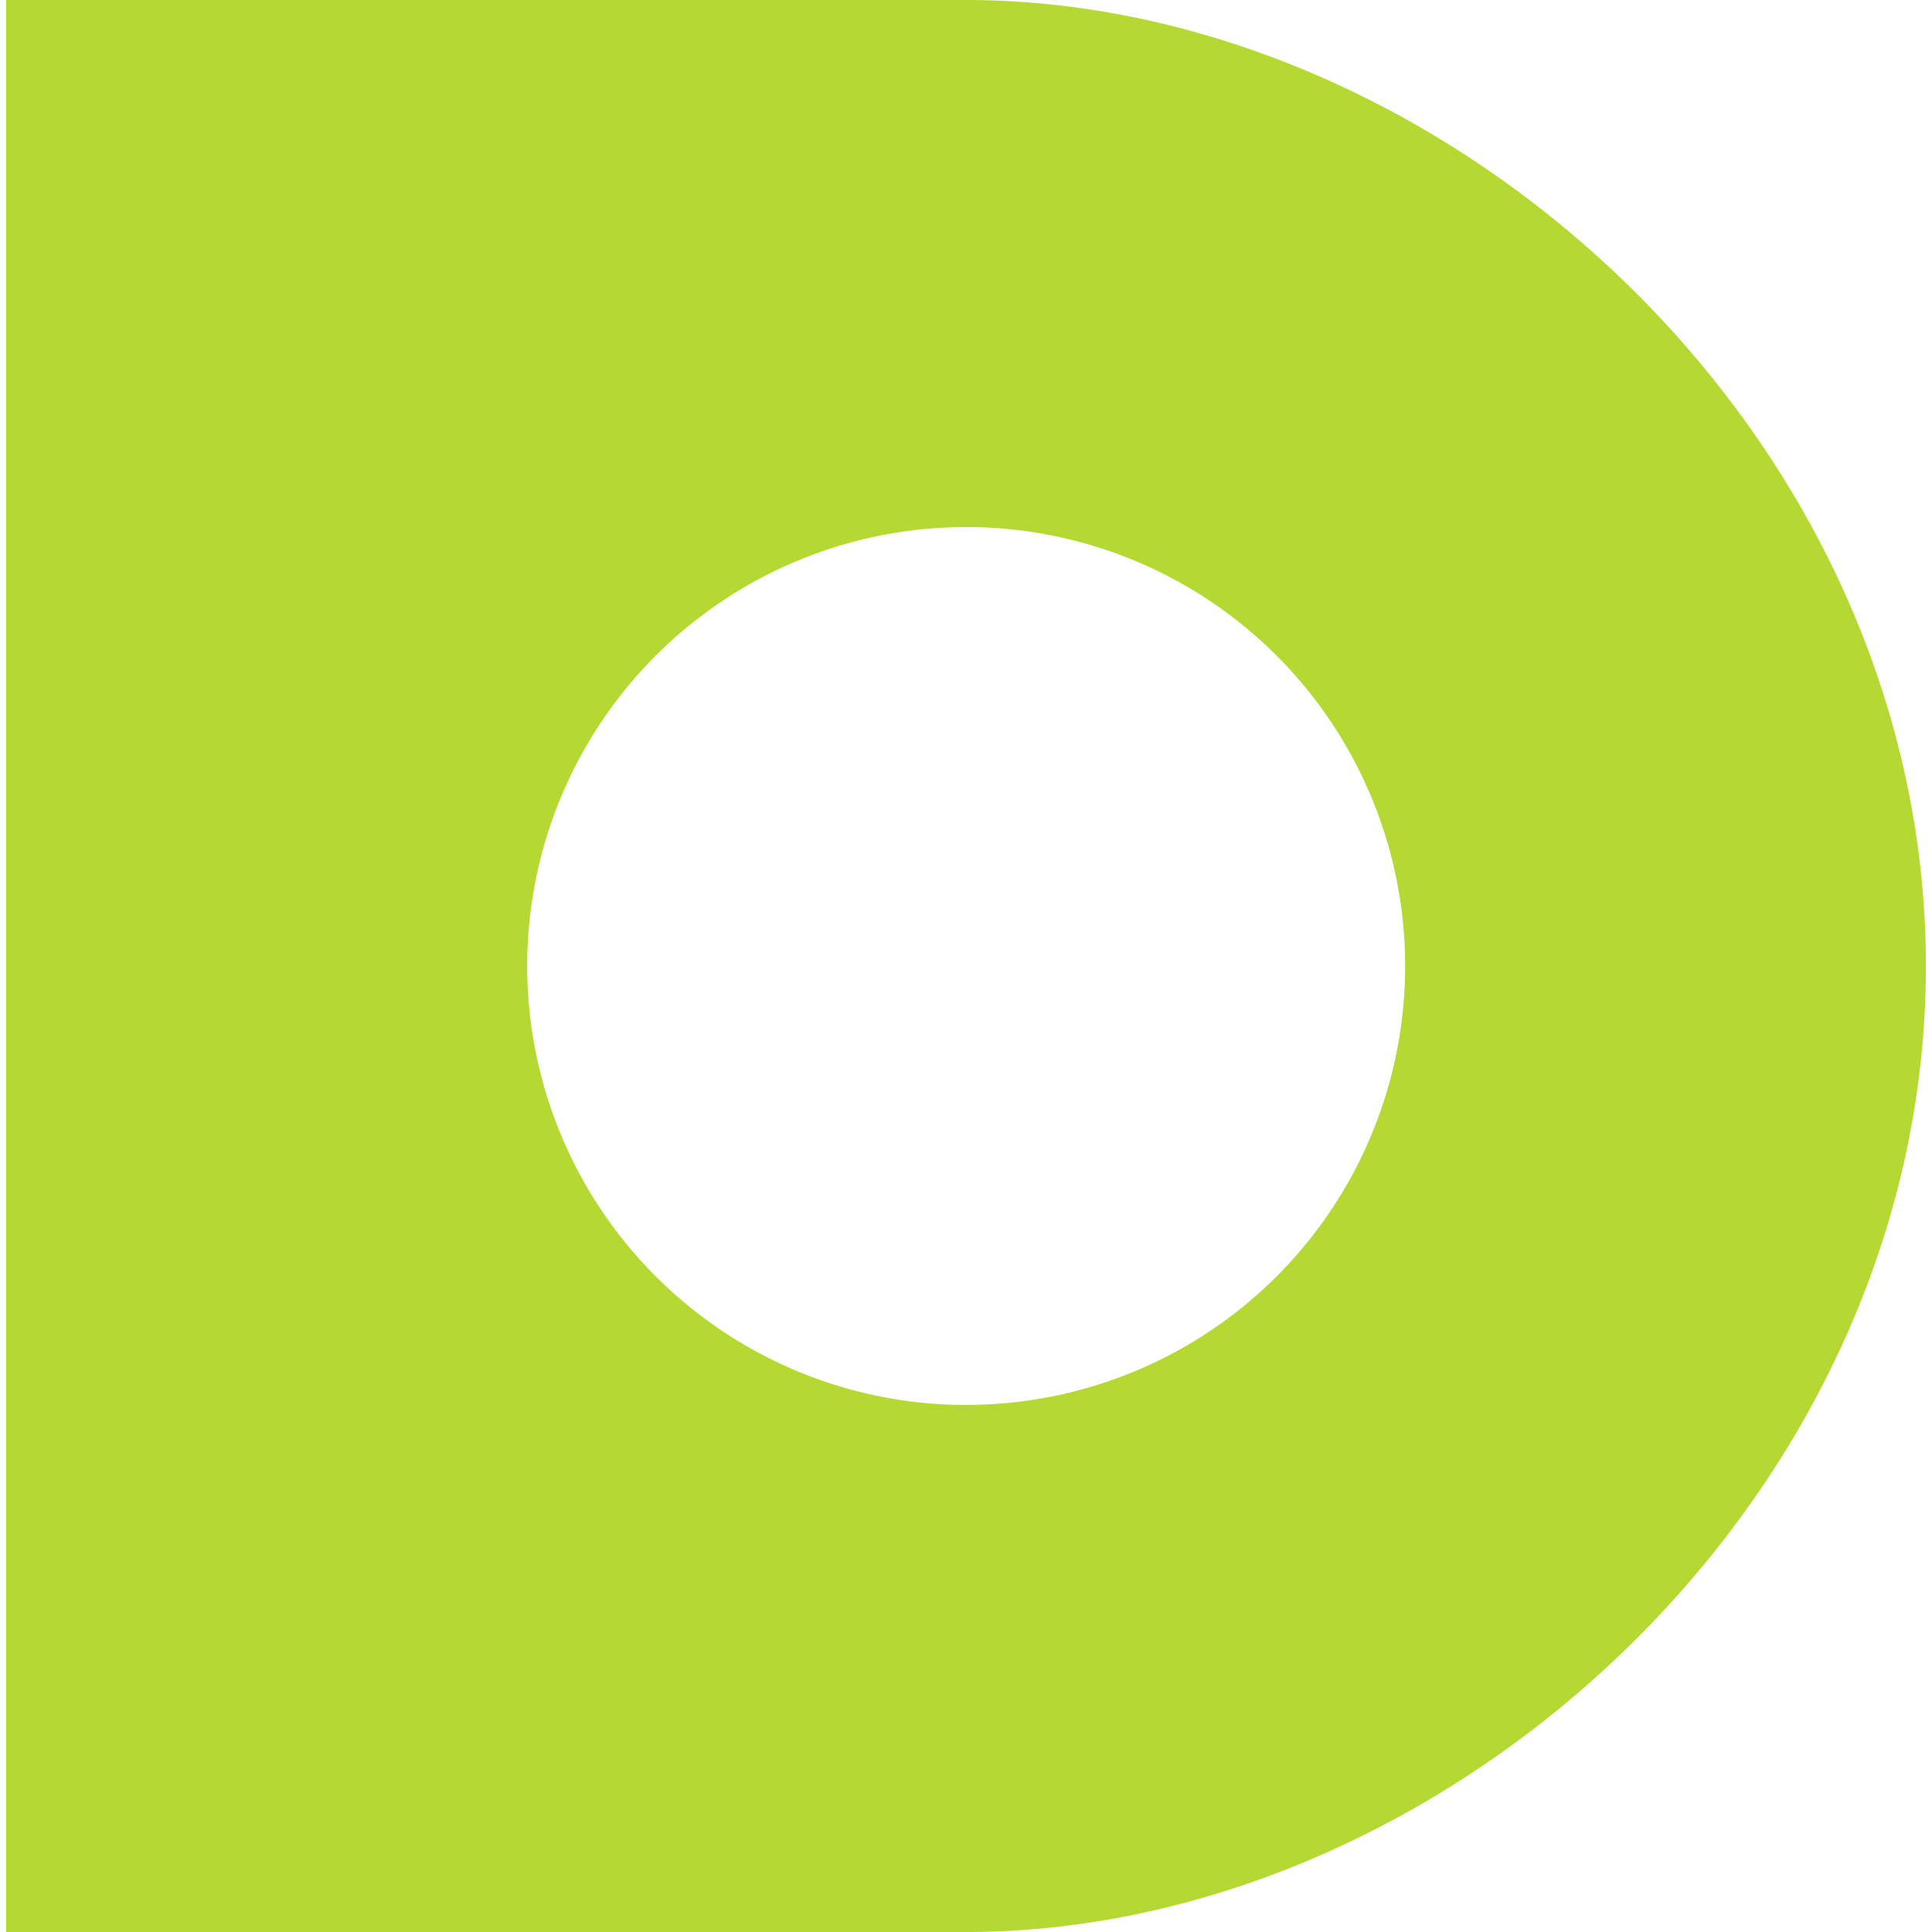 <svg role="img" width="32px" height="32px" viewBox="0 0 24 24" xmlns="http://www.w3.org/2000/svg"><title>DatoCMS</title><path fill="#b3d932" d="M12 0H.076v24H12c5.964 0 11.924-5.373 11.924-11.998C23.924 5.376 17.963 0 12 0zm0 17.453a5.453 5.453 0 115.455-5.451A5.45 5.45 0 0112 17.452z"/></svg>